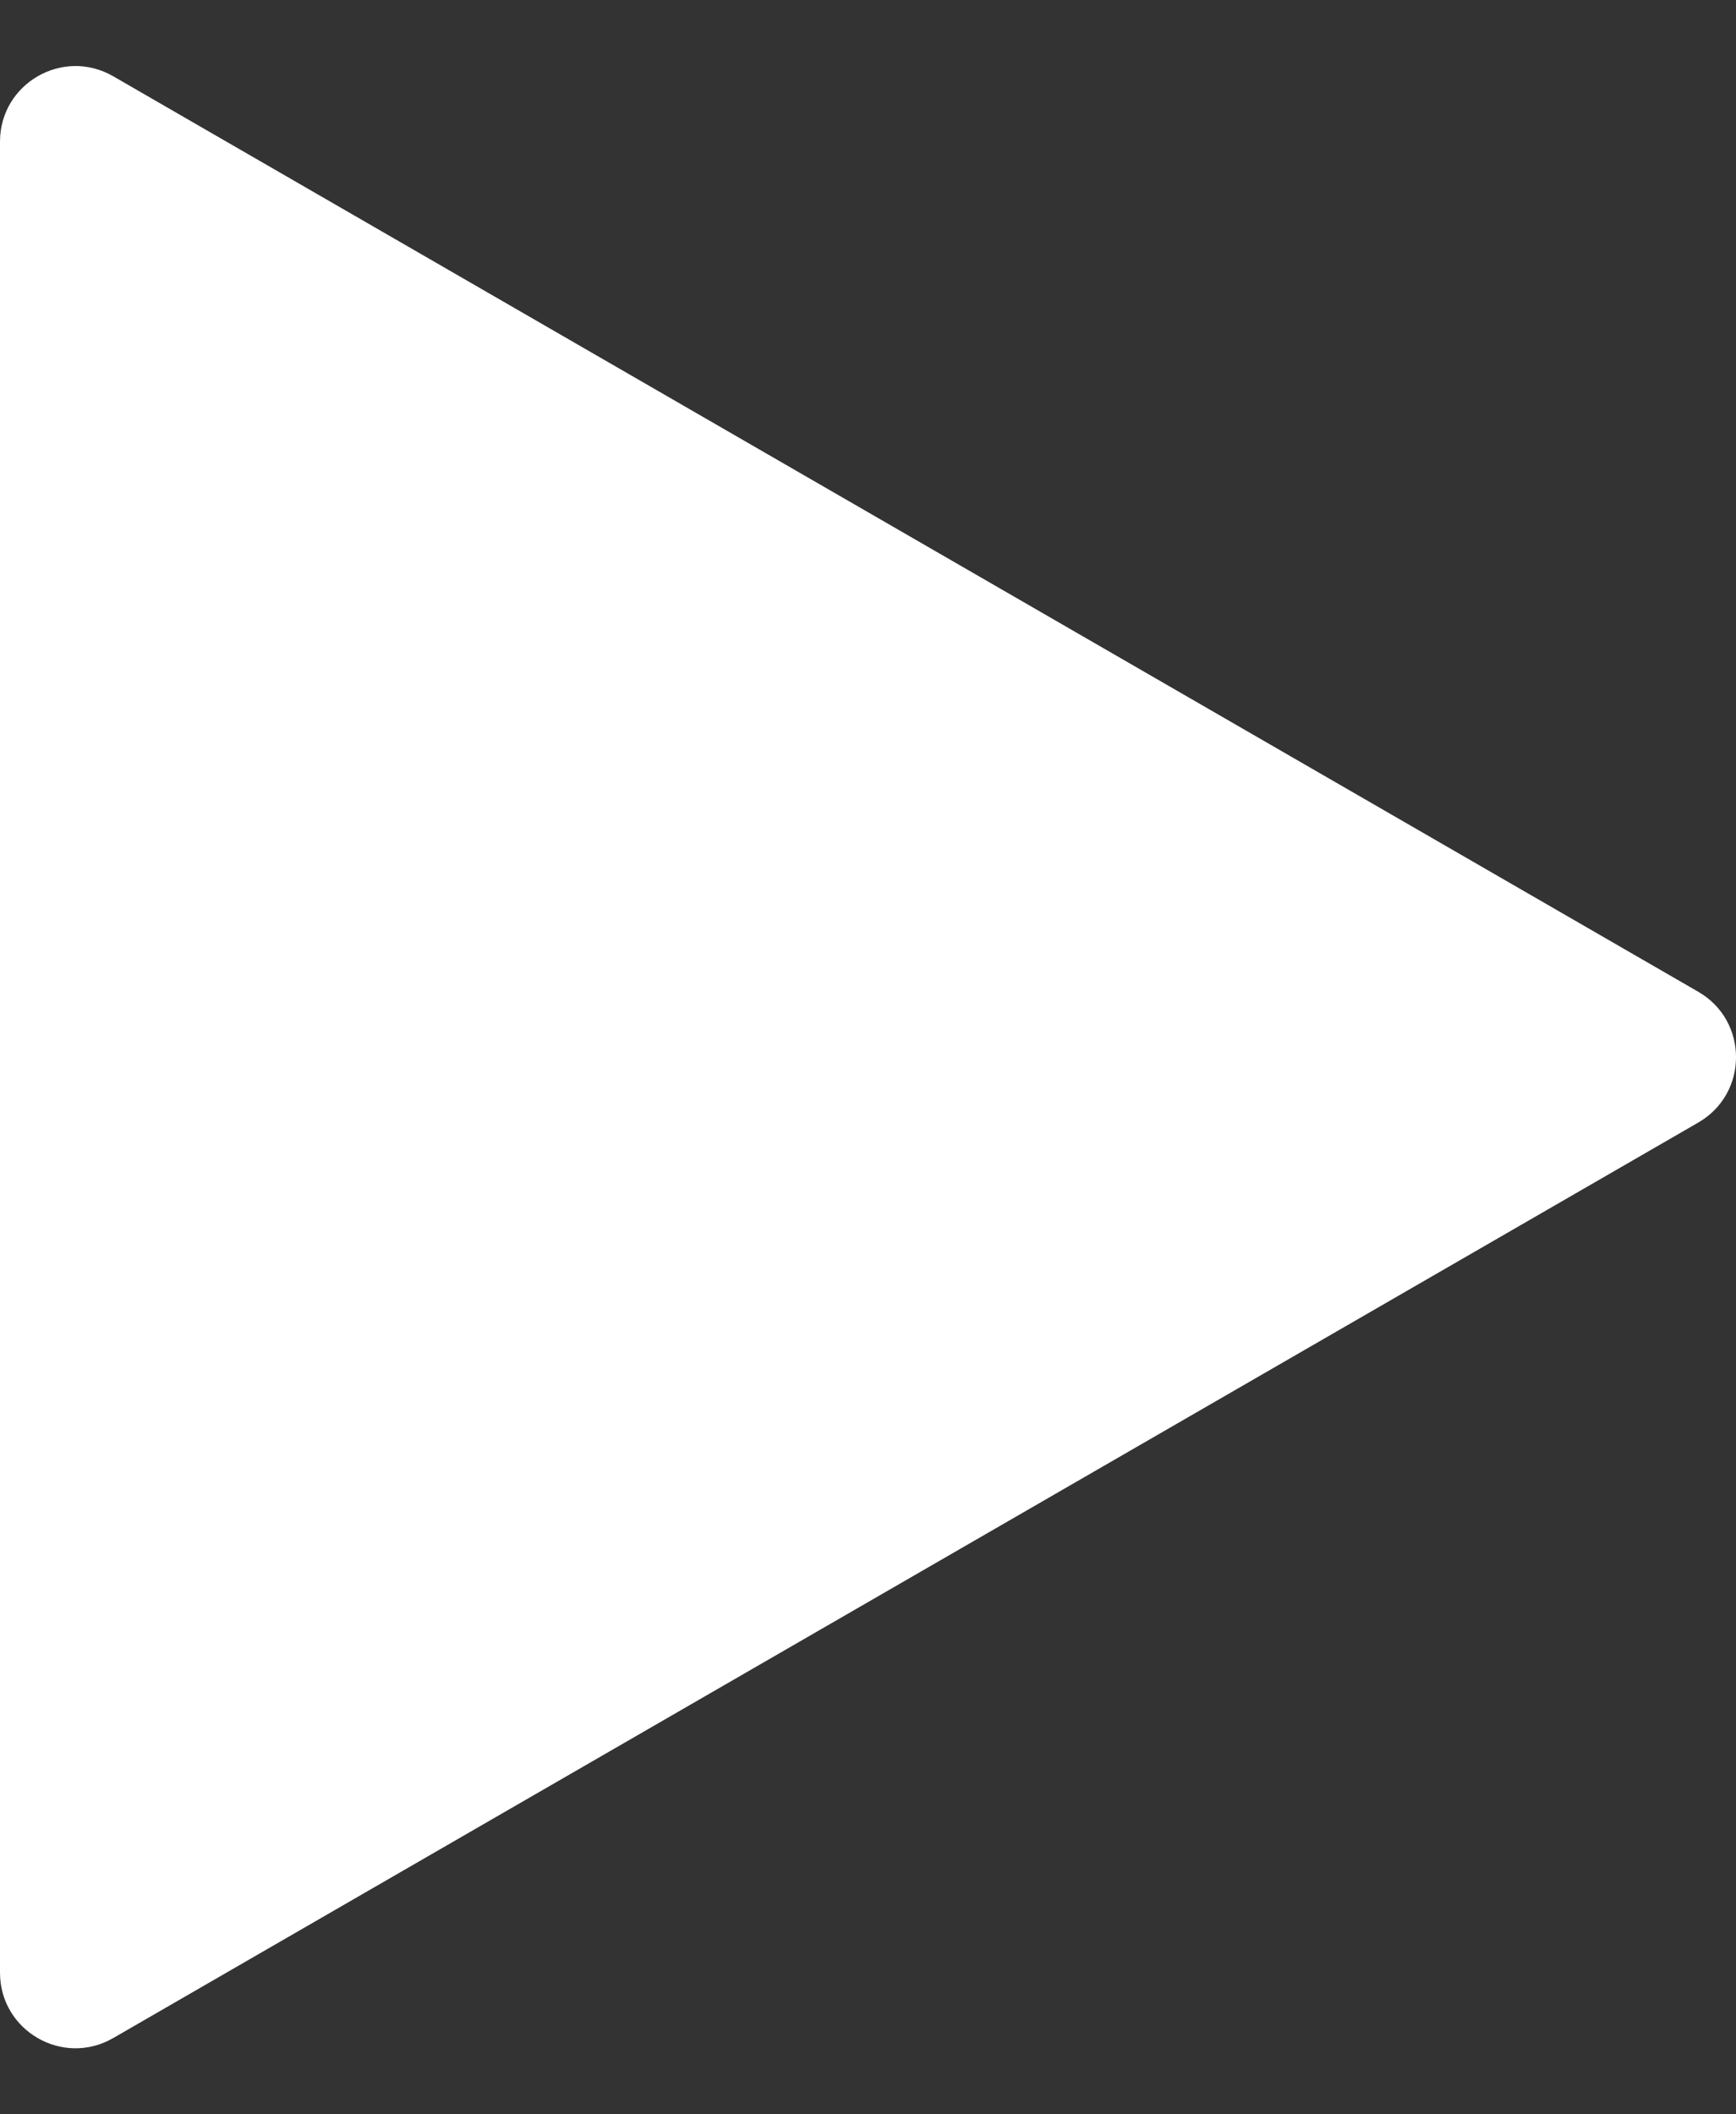 <svg width="23" height="28" viewBox="0 0 23 28" fill="none" xmlns="http://www.w3.org/2000/svg">
<rect x="0" y="0" width="23" height="28" fill="#333333" stroke="none"/>
<path d="M22.5 13.134C23.167 13.519 23.167 14.481 22.5 14.866L1.5 26.99C0.833 27.375 -1.263e-06 26.894 -1.22935e-06 26.124L-1.6941e-07 1.876C-1.35761e-07 1.106 0.833 0.625 1.5 1.01L22.5 13.134Z" fill="white"/>
</svg>
